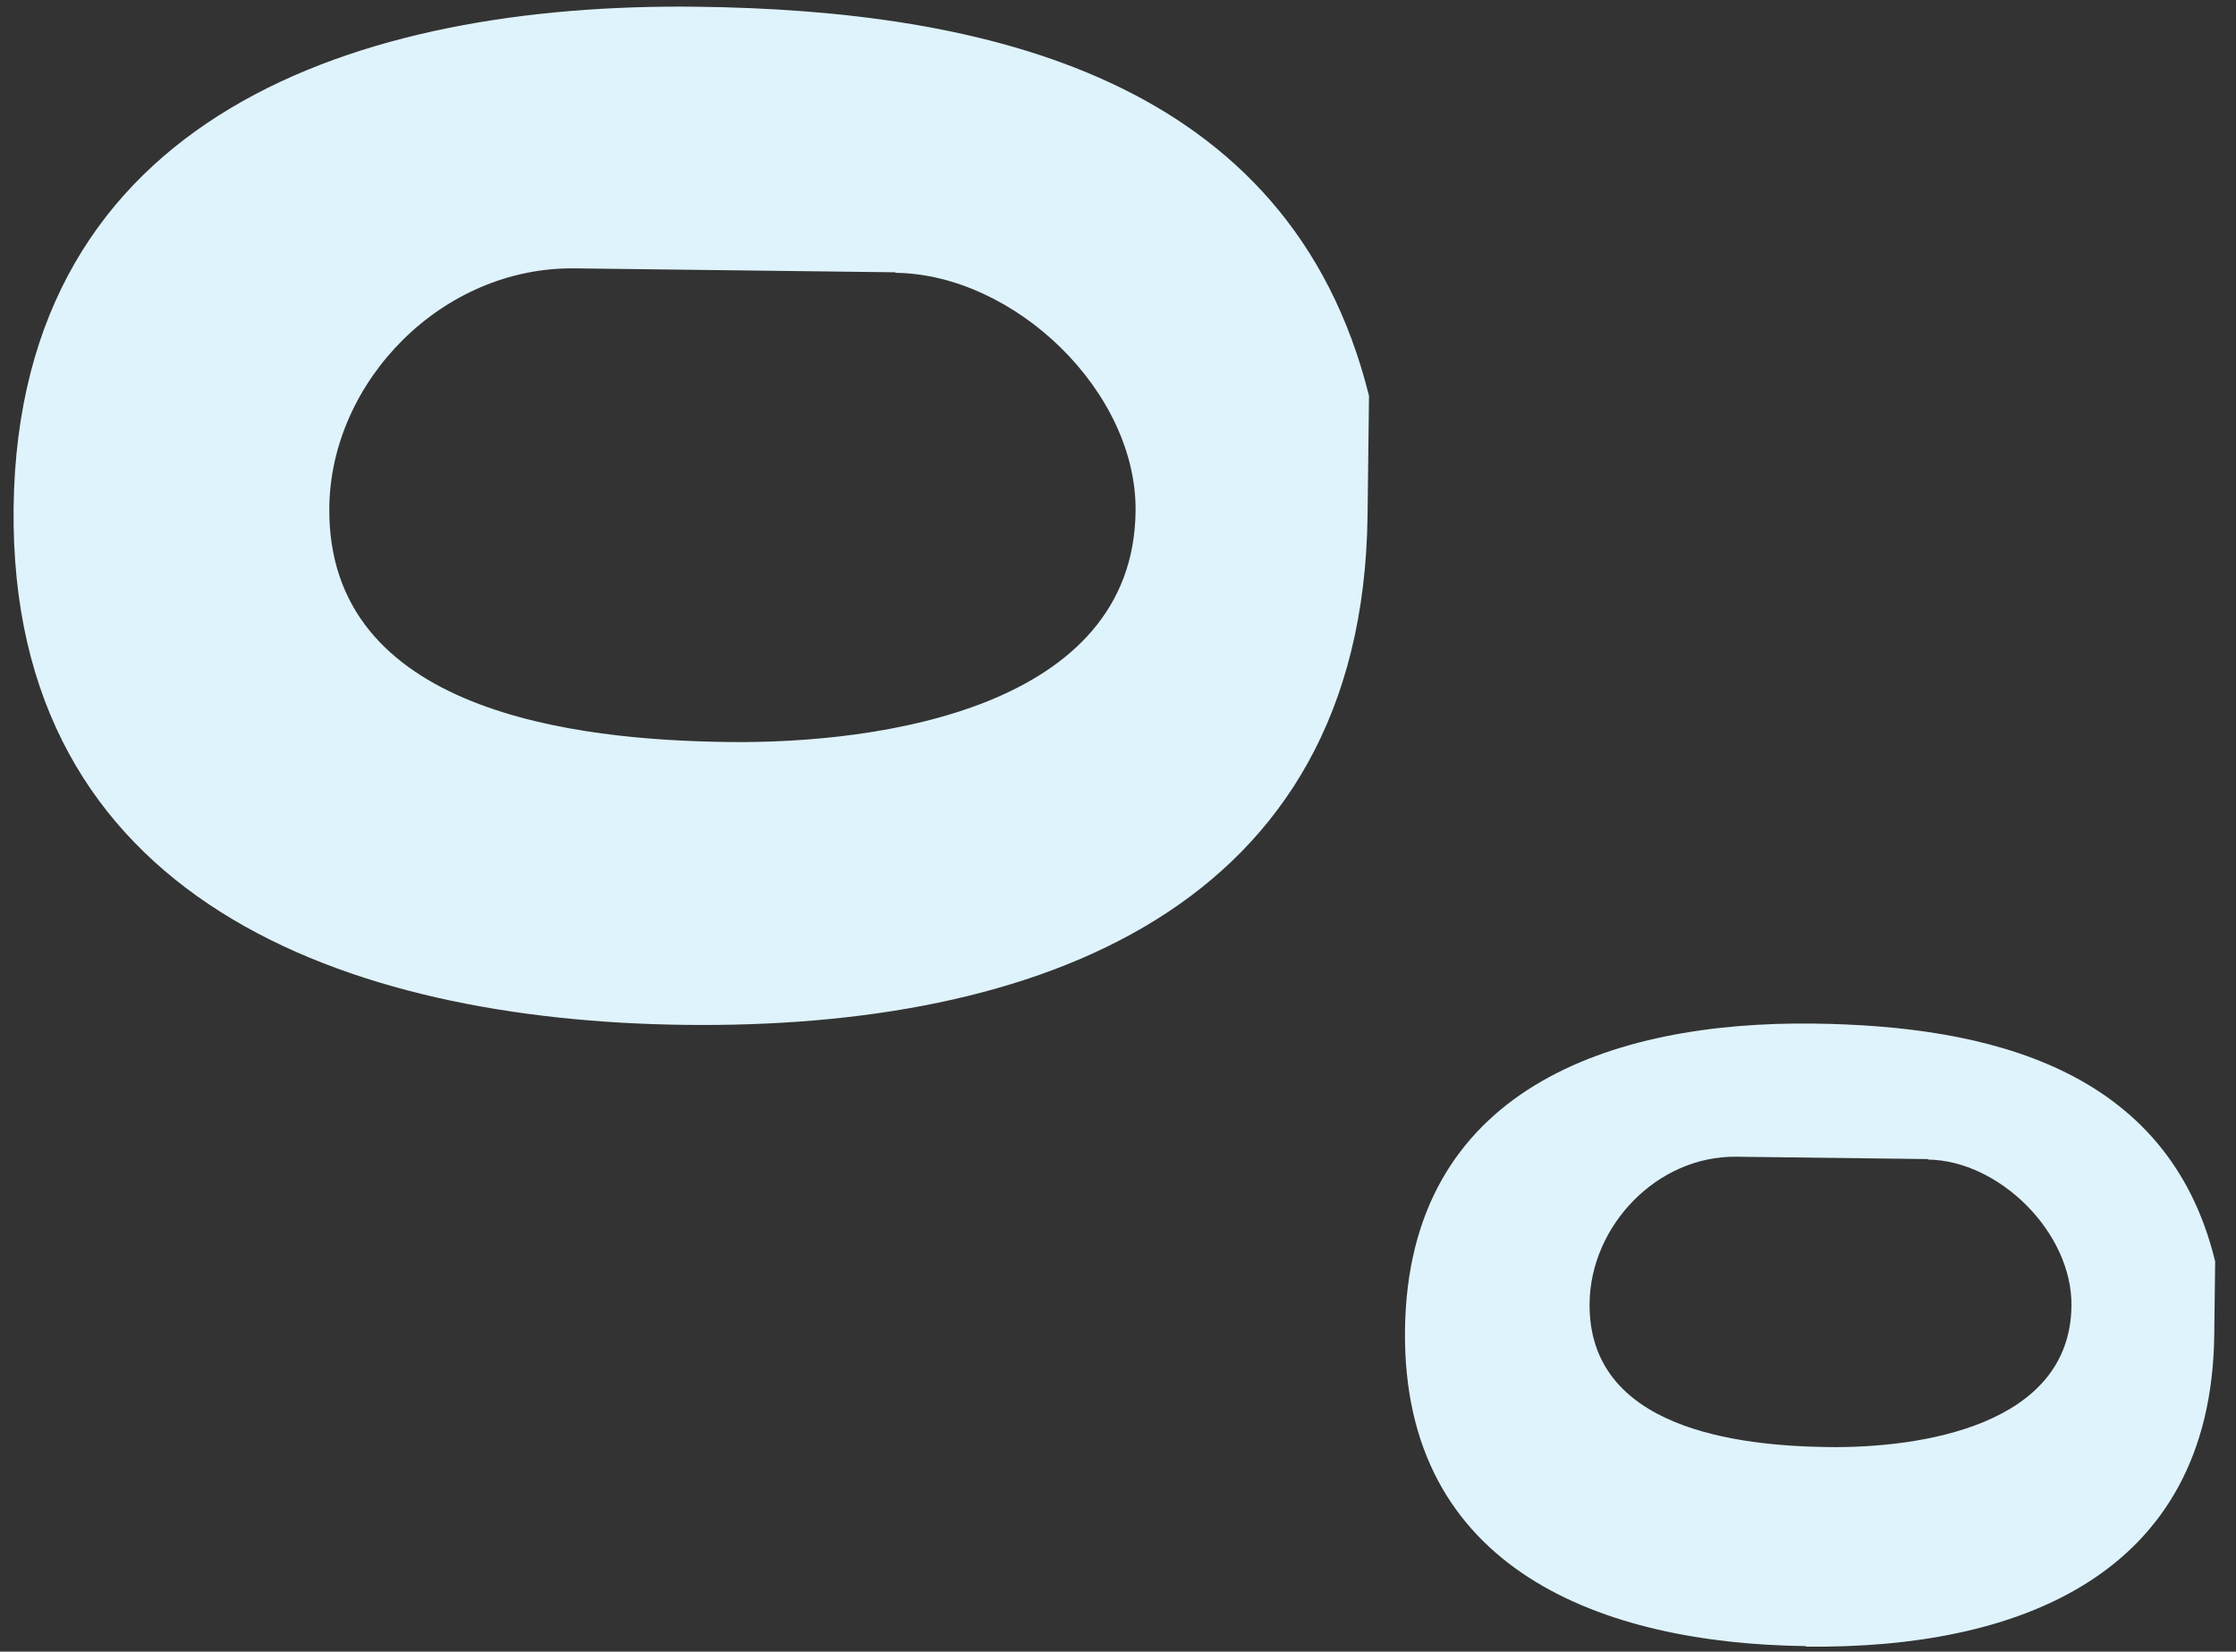 <?xml version="1.0" encoding="UTF-8"?>
<svg xmlns="http://www.w3.org/2000/svg" width="176" height="130" viewBox="0 0 176 130" fill="none">
  <rect x="0" y="0" width="176" height="130" fill="#333333" stroke="none"/>
  <path d="M142.138 129.564C126.234 129.369 110.359 123.628 110.59 104.675C110.821 85.721 126.832 80.371 142.736 80.566C156.223 80.731 170.648 83.93 174.359 99.289L174.288 105.083C174.056 124.119 158.665 129.807 142.138 129.605L142.138 129.564ZM151.768 91.231L136.682 91.046C130.406 90.969 125.193 96.493 125.119 102.576C124.998 112.467 136.794 113.812 143.928 113.899C151.061 113.986 162.934 112.269 163.049 102.793C163.12 96.999 157.341 91.341 151.767 91.272L151.768 91.231Z" fill="#DFF3FC"></path>
  <path d="M53.904 80.667C27.282 80.341 0.694 70.865 1.071 39.945C1.448 9.026 28.26 0.204 54.881 0.53C77.401 0.806 101.517 6.044 107.758 31.162L107.643 40.597C107.264 71.68 81.432 81.004 53.904 80.667ZM70.483 21.433L45.242 21.123C34.751 20.995 26.042 30.039 25.921 39.923C25.724 56.097 45.42 58.259 57.331 58.404C69.241 58.55 89.195 55.731 89.384 40.251C89.499 30.816 79.869 21.588 70.482 21.473L70.483 21.433Z" fill="#DFF3FC"></path>
</svg>
